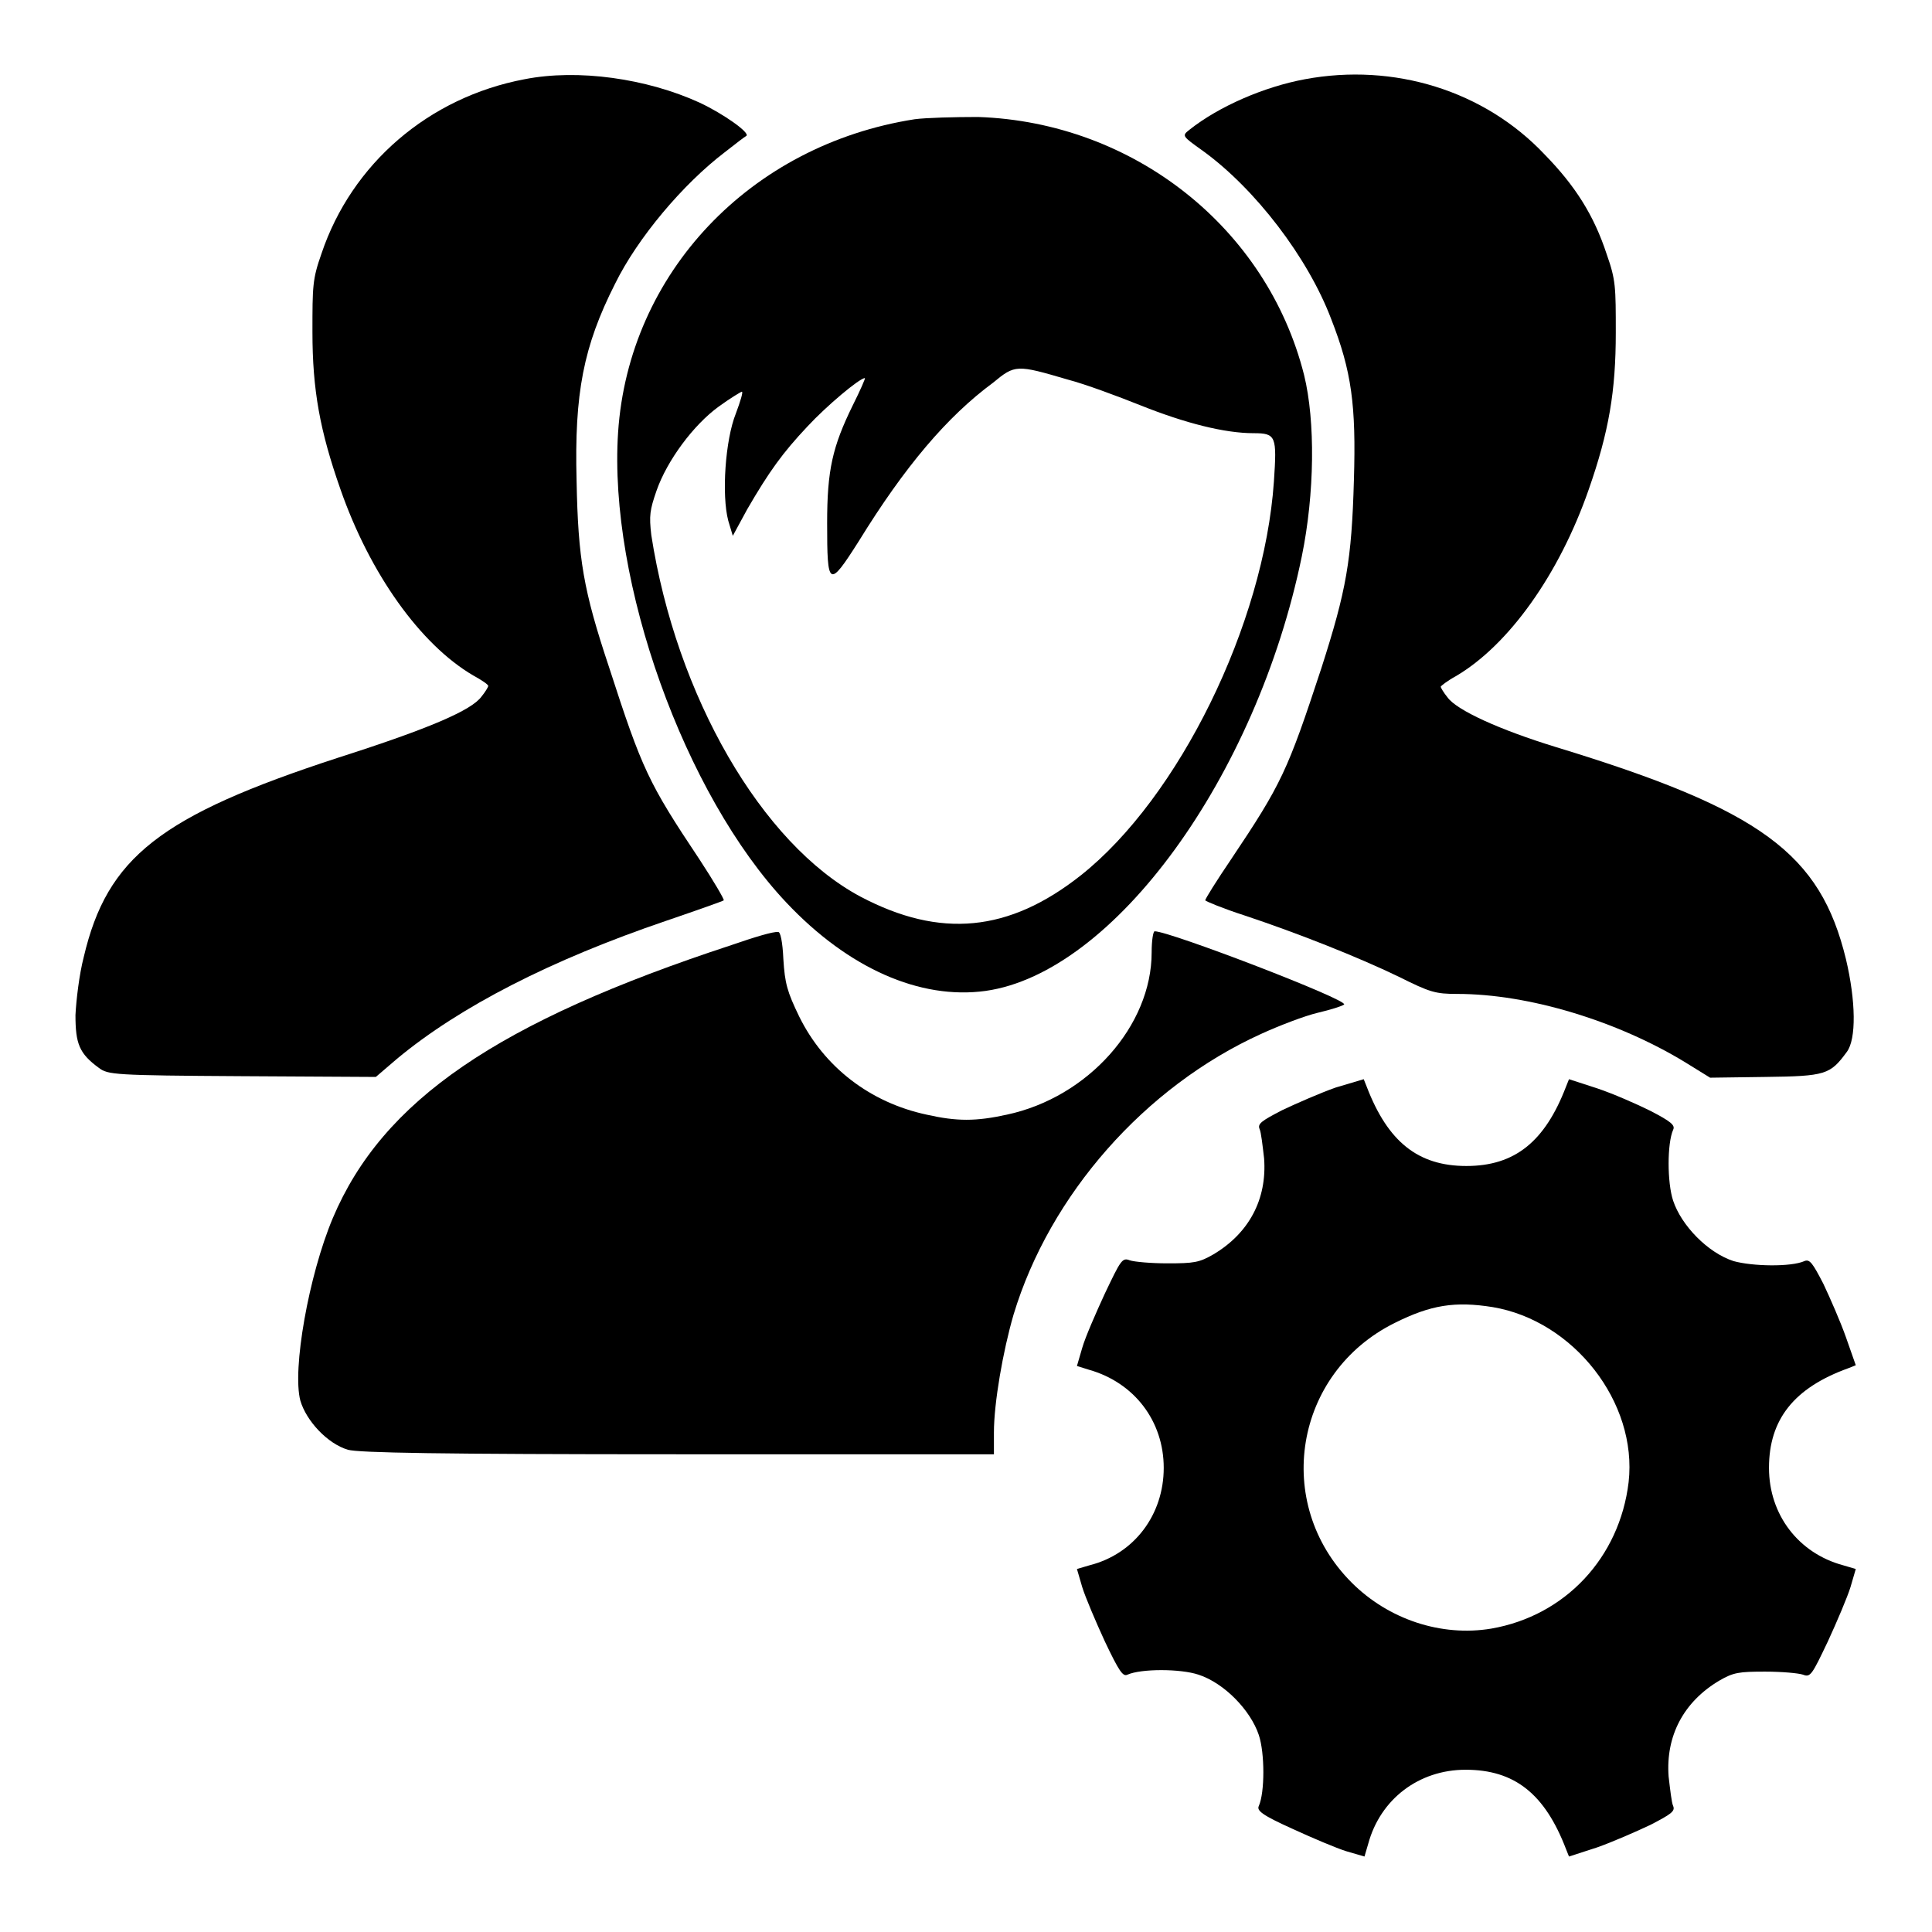 <?xml version="1.0" encoding="utf-8"?>
<!-- Svg Vector Icons : http://www.onlinewebfonts.com/icon -->
<!DOCTYPE svg PUBLIC "-//W3C//DTD SVG 1.1//EN" "http://www.w3.org/Graphics/SVG/1.1/DTD/svg11.dtd">
<svg version="1.1" xmlns="http://www.w3.org/2000/svg" xmlns:xlink="http://www.w3.org/1999/xlink" x="0px" y="0px" viewBox="0 0 256 256" enable-background="new 0 0 256 256" xml:space="preserve">
<g><g><g><path fill="#000000" d="M69.5,10.5c-12.7,2.4-22.9,11.2-26.9,23.1c-1.2,3.4-1.2,4.3-1.2,10.4c0,7.7,1,13.1,3.7,20.8C49,76,55.7,85.4,62.7,89.5c1.1,0.6,2,1.2,2,1.4c0,0.1-0.4,0.8-0.9,1.4c-1.3,1.8-6.8,4.2-19,8.1c-23.6,7.7-30.6,13.2-33.7,26.4c-0.6,2.3-1,5.7-1.1,7.7c0,3.8,0.5,5.1,3.1,7c1.2,0.9,1.9,1,19,1.1l17.7,0.1l2.8-2.4c8.3-6.9,20.4-13.1,35.7-18.3c4.1-1.4,7.5-2.6,7.6-2.7c0.1-0.1-1.3-2.5-3.2-5.4c-6.8-10.2-7.6-11.9-12-25.5c-3.4-10.2-4.1-14.3-4.3-24.7c-0.3-11.6,0.9-17.8,5.1-26.1c3-6.1,9-13.2,14.5-17.4c1.4-1.1,2.7-2.1,2.9-2.2c0.5-0.4-3-2.9-6.2-4.4C85.7,10.4,76.6,9.1,69.5,10.5z"/><path fill="#000000" d="M172.9,10.5c-5.4,1-11.4,3.6-15.3,6.7c-1,0.8-1,0.8,1.8,2.8c6.9,5,13.9,14.1,17,22.3c2.7,6.9,3.3,11.4,3,21.3c-0.3,10.7-1,14.6-4.3,24.9c-4.5,13.7-5.3,15.4-12,25.4c-1.9,2.8-3.4,5.2-3.4,5.4c0,0.1,2.4,1.1,5.2,2c7.2,2.4,15,5.5,20.4,8.1c4.2,2.1,4.9,2.3,7.8,2.3c9.5,0,21.2,3.6,30.1,9l3.4,2.1l7.3-0.1c8-0.1,8.6-0.3,10.8-3.3c1.3-1.7,1.2-6.8-0.1-12.3c-3.4-14-11.2-19.8-38.4-28.1c-7.5-2.3-13.2-4.9-14.4-6.6c-0.5-0.6-0.9-1.3-0.9-1.4c0-0.1,0.9-0.8,2-1.4c7-4.1,13.7-13.5,17.6-24.7c2.7-7.7,3.6-13.1,3.6-20.8c0-6.1,0-7-1.2-10.4c-1.7-5.2-4.2-9.1-8.2-13.2C196.7,12,184.7,8.3,172.9,10.5z"/><path fill="#000000" d="M121.2,15.8c-21.8,3.4-37.9,20.4-39.3,41.5c-1.3,19.8,8.8,48,22.3,62.3c8.2,8.7,17.7,12.9,26.4,11.7c17-2.4,35.9-28.4,41.9-57.6c1.7-8.3,1.8-17.9,0.3-24c-4.9-19.5-22.6-33.5-43.2-34.2C126.5,15.5,122.7,15.6,121.2,15.8z M141.5,50.3c2.3,0.6,6.6,2.2,9.6,3.4c6,2.4,11.2,3.7,15,3.7c3,0,3.1,0.4,2.7,6.4c-1.3,18.9-12.6,41.9-25.6,52.2c-9.5,7.5-18.6,8.4-29.2,2.8c-13.1-7-24.4-26.6-27.7-47.9C86,68.3,86.1,67.6,87,65c1.4-4,4.9-8.7,8.2-11.1c1.5-1.1,3-2,3.1-2c0.2,0-0.2,1.3-0.8,2.9c-1.4,3.5-1.9,10.8-1,14.2l0.6,2l1.9-3.5c2.9-5,4.7-7.5,8-11c2.5-2.7,6.9-6.4,7.6-6.4c0.1,0-0.6,1.6-1.6,3.6c-2.7,5.5-3.4,8.6-3.4,15.6c0,8.5,0.2,8.7,4.2,2.4c6.1-9.9,11.7-16.5,17.8-21C134.5,48.3,134.7,48.3,141.5,50.3z"/><path fill="#000000" d="M97,125.2c-31.1,10.2-46.3,20.6-52.9,36.2c-3.2,7.6-5.4,20.1-4.3,24.2c0.8,2.7,3.6,5.7,6.3,6.5c1.4,0.4,12,0.6,43.8,0.6h41.8v-2.9c0-3.9,1.2-10.8,2.6-15.6c4.8-15.9,17.4-30.2,32.8-37.2c2.4-1.1,5.8-2.4,7.5-2.8c1.7-0.4,3.3-0.9,3.5-1.1c0.6-0.6-23.1-9.7-25.1-9.7c-0.2,0-0.4,1.2-0.4,2.8c0,9.7-8.4,19.2-19.2,21.5c-4.1,0.9-6.6,0.9-10.6,0c-7.5-1.6-13.6-6.3-16.9-13c-1.6-3.3-1.9-4.4-2.1-7.6c-0.1-2.3-0.4-3.7-0.7-3.6C102.5,123.4,99.9,124.2,97,125.2z"/><path fill="#000000" d="M177,144.1c-2,0.7-5.2,2.1-7.1,3c-2.7,1.4-3.3,1.8-3,2.5c0.2,0.4,0.4,2.2,0.6,3.9c0.4,5.4-2,9.9-6.7,12.7c-1.9,1.1-2.6,1.2-6.1,1.2c-2.2,0-4.4-0.2-5-0.4c-1-0.4-1.2,0-3.3,4.4c-1.2,2.6-2.6,5.8-3,7.2l-0.7,2.4l1.6,0.5c6,1.7,9.9,6.8,9.9,13c0,6.2-3.9,11.4-9.8,12.9l-1.7,0.5l0.7,2.4c0.4,1.3,1.8,4.6,3,7.2c1.9,4,2.4,4.7,3,4.4c1.8-0.8,7-0.8,9.4,0c3.4,1.1,6.9,4.7,8,8c0.8,2.4,0.8,7.6,0,9.4c-0.3,0.6,0.4,1.2,4.4,3c2.6,1.2,5.9,2.6,7.2,3l2.4,0.7l0.5-1.7c1.6-5.9,6.7-9.8,12.9-9.8c6.5,0,10.5,3.2,13.3,10.5l0.4,1l3.7-1.2c2-0.7,5.2-2.1,7.1-3c2.7-1.4,3.3-1.8,3-2.5c-0.2-0.4-0.4-2.2-0.6-3.9c-0.4-5.4,2-9.9,6.7-12.7c1.9-1.1,2.6-1.2,6.1-1.2c2.2,0,4.4,0.2,5,0.4c1,0.4,1.2,0,3.3-4.4c1.2-2.6,2.6-5.9,3-7.2l0.7-2.4l-1.7-0.5c-5.9-1.6-9.8-6.7-9.8-12.9c0-6.4,3.3-10.6,10.5-13.2l1-0.4l-1.3-3.7c-0.7-2-2.1-5.2-3-7.1c-1.4-2.7-1.8-3.3-2.5-3c-1.8,0.8-6.9,0.7-9.4,0c-3.4-1.1-6.9-4.7-8-8c-0.8-2.4-0.8-7.6,0-9.4c0.3-0.6-0.3-1.1-3-2.5c-1.8-0.9-5-2.3-7.1-3l-3.7-1.2l-0.4,1c-2.8,7.3-6.8,10.5-13.2,10.5s-10.4-3.2-13.2-10.5l-0.4-1L177,144.1z M197.8,173.2c10.7,1.8,19.2,12.6,18,23.2c-1.2,10-8.4,17.7-18.2,19.4c-6.6,1.1-13.6-1.2-18.5-6.1c-10.5-10.5-7.6-27.8,5.7-34.4C189.6,172.9,192.8,172.4,197.8,173.2z"/></g></g></g>
</svg>